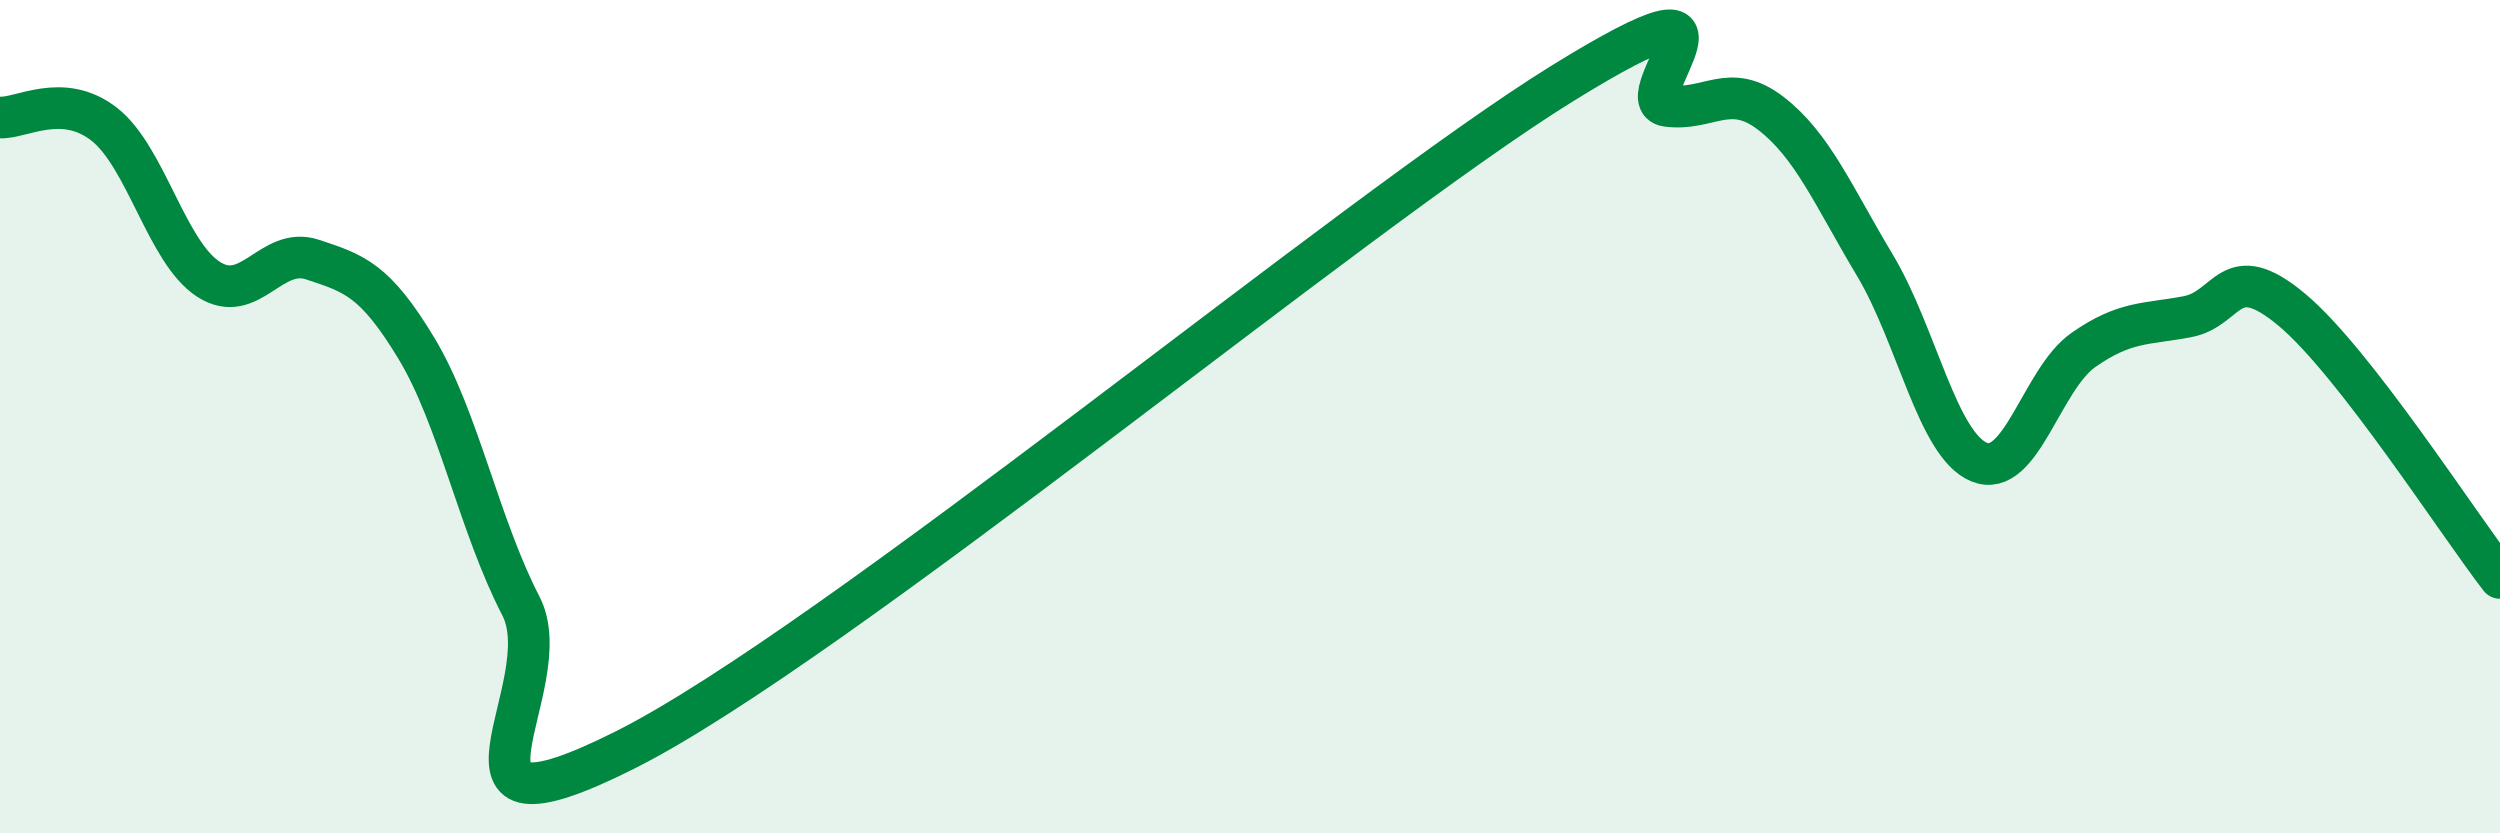 
    <svg width="60" height="20" viewBox="0 0 60 20" xmlns="http://www.w3.org/2000/svg">
      <path
        d="M 0,2.82 C 0.5,2.85 1.5,2.2 2.5,2.98 C 3.5,3.76 4,6.05 5,6.7 C 6,7.35 6.5,5.9 7.5,6.23 C 8.5,6.56 9,6.71 10,8.37 C 11,10.03 11.5,12.61 12.5,14.54 C 13.5,16.47 10,20.51 15,18 C 20,15.49 32.5,5.09 37.5,2 C 42.5,-1.09 39,2.4 40,2.54 C 41,2.68 41.5,1.95 42.5,2.72 C 43.5,3.49 44,4.7 45,6.37 C 46,8.04 46.5,10.68 47.5,11.09 C 48.5,11.5 49,9.1 50,8.4 C 51,7.7 51.5,7.79 52.5,7.6 C 53.5,7.41 53.5,6.18 55,7.43 C 56.5,8.68 59,12.58 60,13.87L60 20L0 20Z"
        fill="#008740"
        opacity="0.1"
        stroke-linecap="round"
        stroke-linejoin="round"
      />
      <path
        d="M 0,2.82 C 0.5,2.85 1.5,2.2 2.5,2.98 C 3.5,3.76 4,6.05 5,6.7 C 6,7.35 6.5,5.9 7.5,6.23 C 8.5,6.56 9,6.71 10,8.37 C 11,10.03 11.5,12.61 12.5,14.54 C 13.5,16.47 10,20.51 15,18 C 20,15.49 32.5,5.09 37.5,2 C 42.5,-1.09 39,2.4 40,2.54 C 41,2.68 41.5,1.95 42.5,2.72 C 43.5,3.49 44,4.7 45,6.37 C 46,8.04 46.5,10.68 47.5,11.09 C 48.5,11.5 49,9.1 50,8.4 C 51,7.7 51.5,7.79 52.5,7.6 C 53.5,7.41 53.5,6.18 55,7.43 C 56.5,8.68 59,12.58 60,13.87"
        stroke="#008740"
        stroke-width="1"
        fill="none"
        stroke-linecap="round"
        stroke-linejoin="round"
      />
    </svg>
  